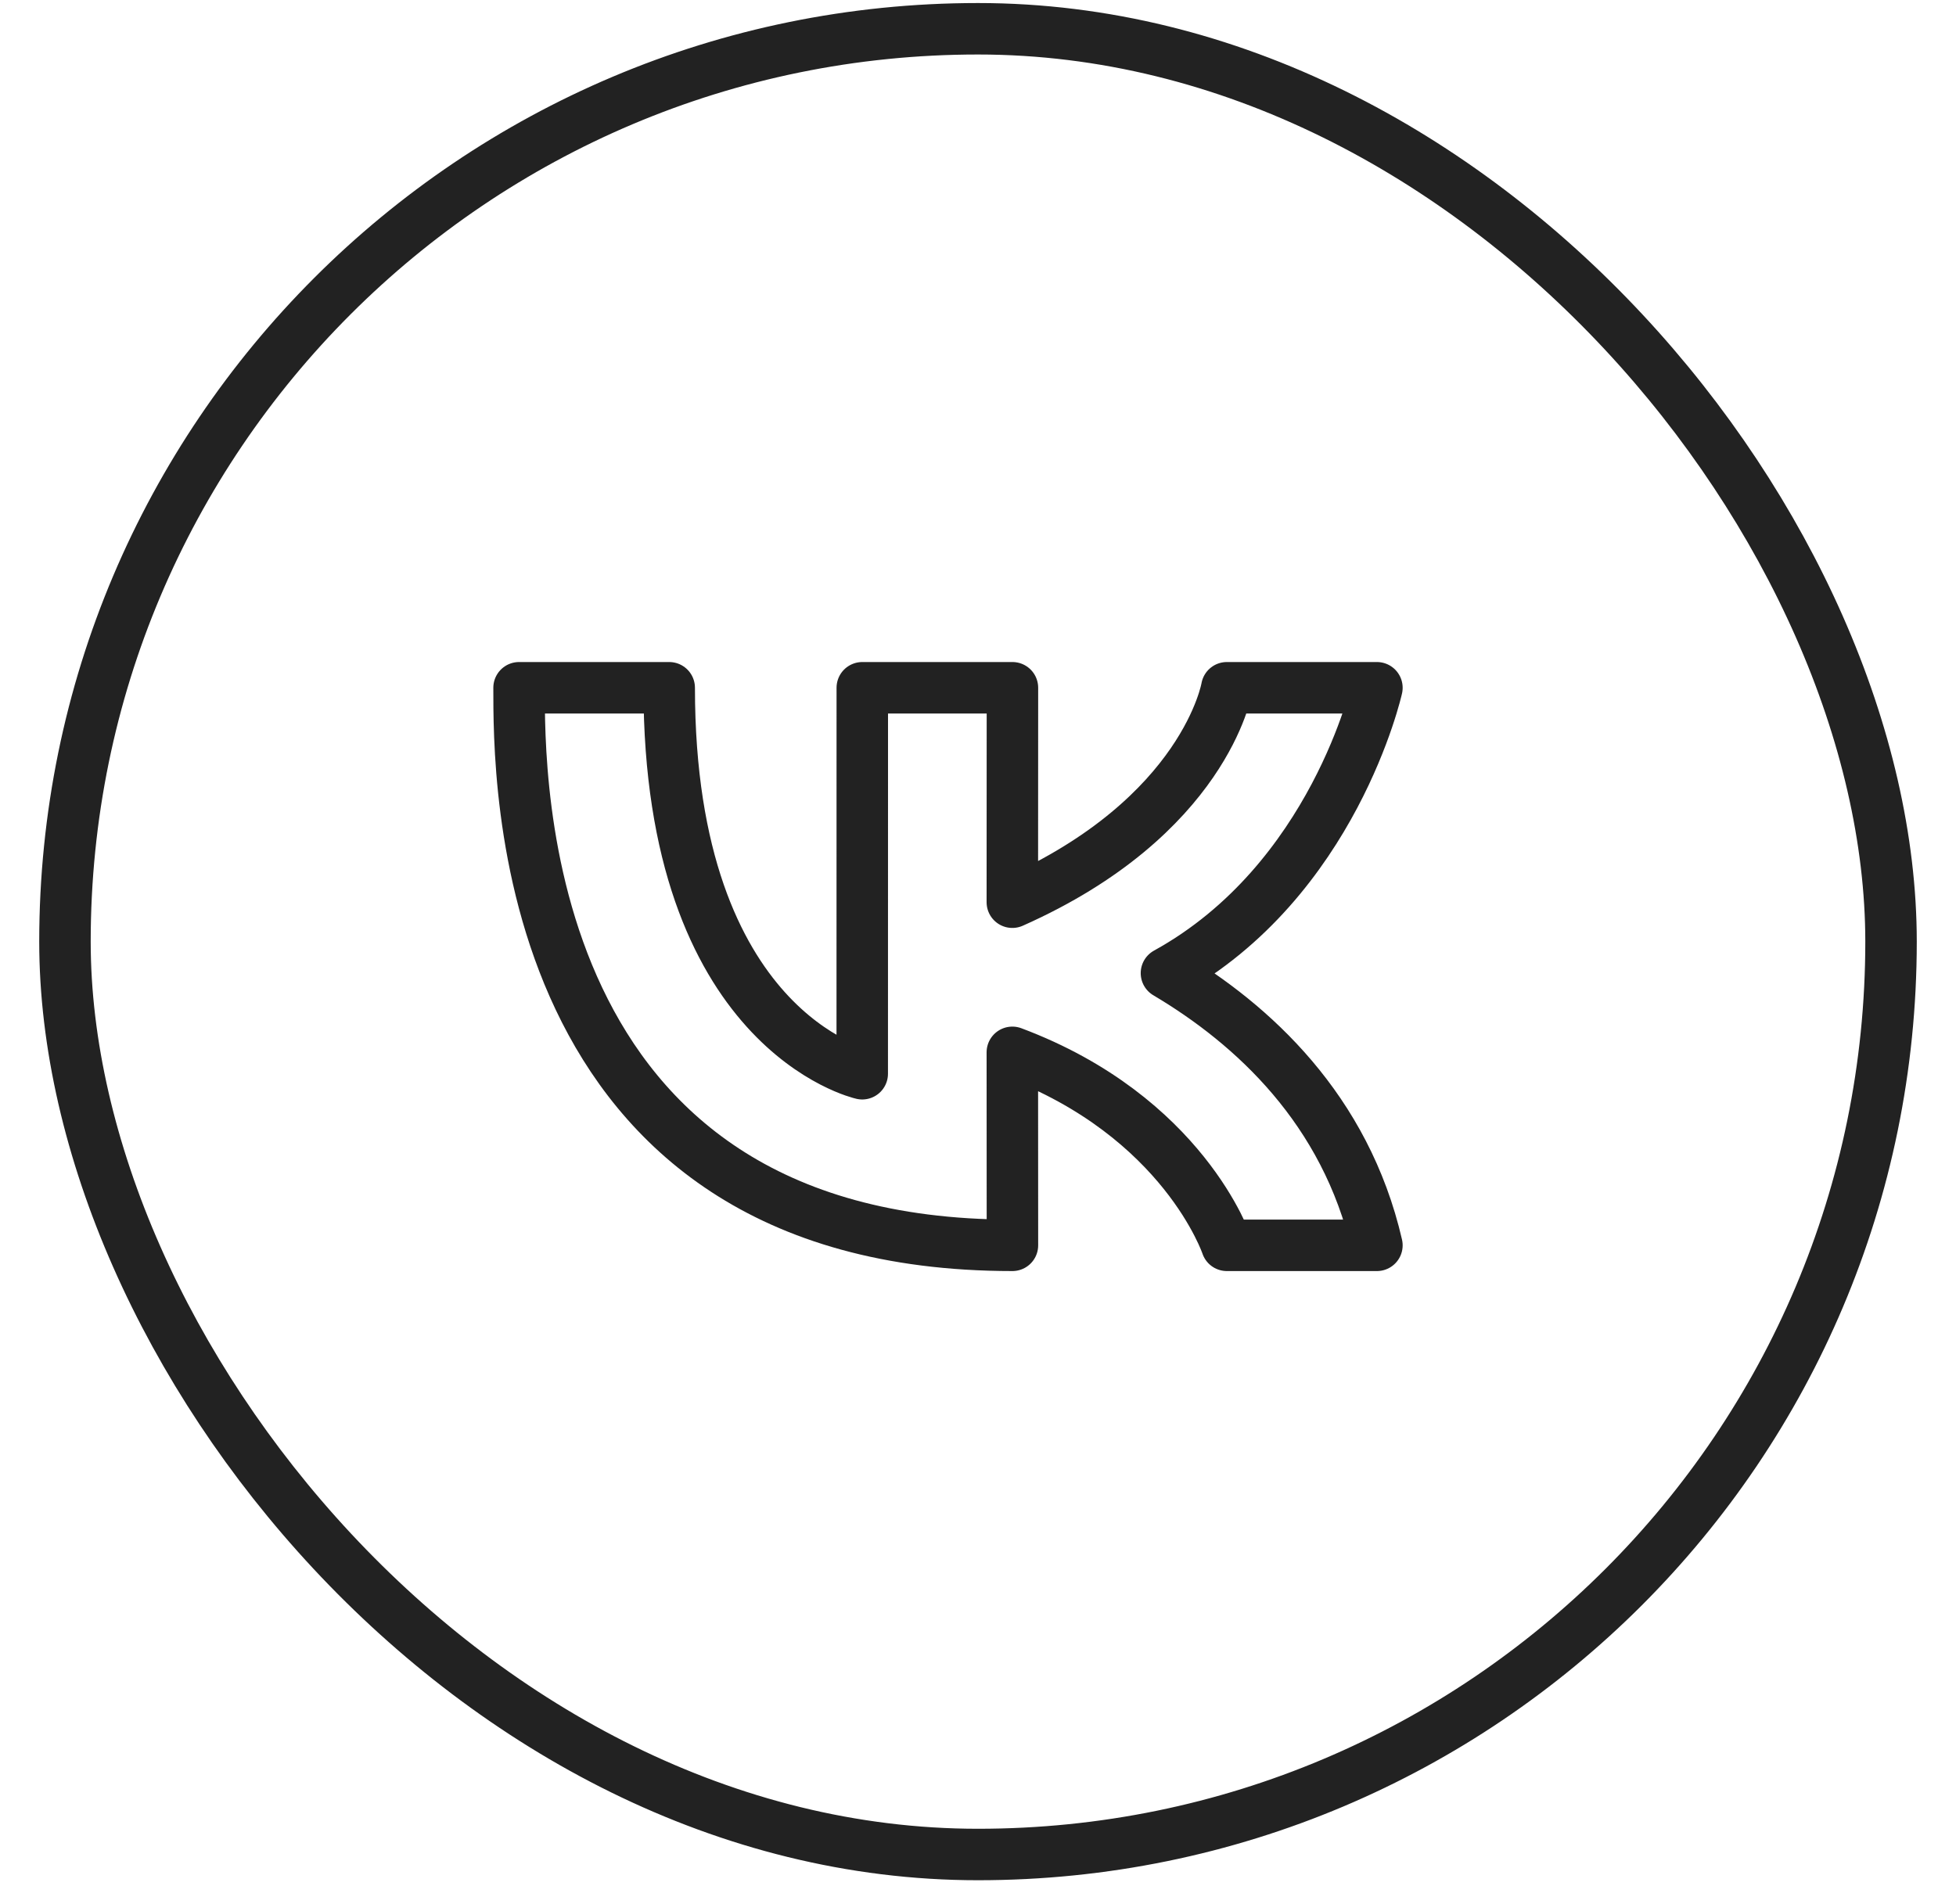 <?xml version="1.0" encoding="UTF-8"?> <svg xmlns="http://www.w3.org/2000/svg" width="38" height="37" viewBox="0 0 38 37" fill="none"><rect x="1.262" y="0.559" width="35.476" height="35.476" rx="17.738" stroke="#222222"></rect><path d="M10.084 13.364H13.001C13.001 20.031 16.751 20.864 16.751 20.864L16.752 13.364H19.669L19.667 17.531C23.417 15.864 23.834 13.364 23.834 13.364H26.75C26.75 13.364 25.917 17.114 22.661 18.909C24.343 19.907 26.141 21.557 26.75 24.198H23.834C23.834 24.198 23 21.698 19.667 20.448L19.669 24.198C9.99 24.198 10.086 15.031 10.084 13.364Z" stroke="#222222" stroke-linecap="round" stroke-linejoin="round"></path></svg> 